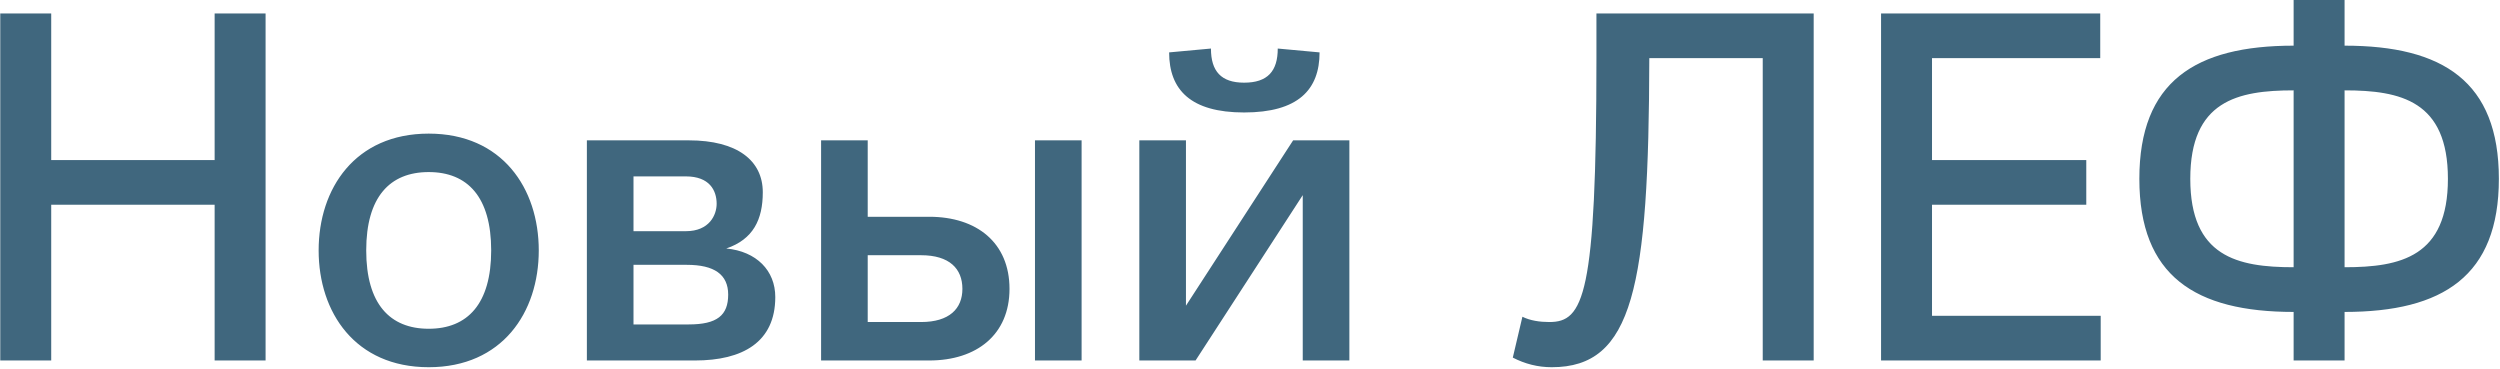 <?xml version="1.0" encoding="UTF-8"?> <svg xmlns="http://www.w3.org/2000/svg" width="1498" height="221" viewBox="0 0 1498 221" fill="none"> <path d="M30.688 122.688H128.608V216H159.136V8.064H128.608V95.904H30.688V8.064H0.16V216H30.688V122.688ZM256.878 220.032C300.942 220.032 322.83 187.2 322.83 150.048C322.83 112.896 300.942 80.064 256.878 80.064C212.814 80.064 190.926 112.896 190.926 150.048C190.926 187.2 212.814 220.032 256.878 220.032ZM256.878 196.992C233.55 196.992 219.438 182.016 219.438 150.048C219.438 118.08 233.55 103.104 256.878 103.104C280.206 103.104 294.318 118.08 294.318 150.048C294.318 182.016 280.206 196.992 256.878 196.992ZM379.591 105.696H410.983C425.095 105.696 429.415 114.048 429.415 122.112C429.415 128.736 425.095 138.528 410.983 138.528H379.591V105.696ZM379.591 194.4V158.688H411.559C427.975 158.688 436.327 164.448 436.327 176.544C436.327 188.928 429.703 194.4 412.711 194.4H379.591ZM351.655 84.096V216H416.455C444.967 216 464.551 205.056 464.551 177.984C464.551 162.144 453.319 150.624 435.175 148.896C451.303 143.424 457.063 131.616 457.063 115.2C457.063 96.192 441.799 84.096 412.711 84.096H351.655ZM620.159 216H648.095V84.096H620.159V216ZM551.903 152.928C568.895 152.928 576.671 160.992 576.671 173.088C576.671 184.896 568.895 192.96 551.903 192.96H519.935V152.928H551.903ZM519.935 84.096H491.999V216H556.799C585.311 216 604.895 200.448 604.895 173.088C604.895 145.44 585.311 129.888 556.799 129.888H519.935V84.096ZM808.542 216V84.096H774.846L710.622 183.168V84.096H682.686V216H716.382L780.606 116.928V216H808.542ZM745.47 67.392C777.726 67.392 790.686 53.856 790.686 31.392L765.63 29.088C765.63 42.624 759.582 49.536 745.47 49.536C731.646 49.536 725.598 42.624 725.598 29.088L700.542 31.392C700.542 53.856 713.502 67.392 745.47 67.392ZM956.583 34.848C956.583 177.696 948.807 192.96 928.359 192.96C922.599 192.96 916.839 192.096 912.231 189.792L906.471 214.272C913.671 218.016 921.447 220.032 929.799 220.032C978.471 220.032 987.975 172.512 988.263 34.848H1056.23V216H1086.76V8.064H956.583V34.848ZM1157.66 122.688H1250.1V95.904H1157.66V34.848H1258.46V8.064H1127.13V216H1258.74V189.216H1157.66V122.688ZM1404.87 186.912C1463.91 186.912 1497.32 165.312 1497.32 107.136C1497.32 48.96 1463.91 27.36 1404.87 27.36V-1.71661e-05H1374.34V27.36C1315.3 27.36 1281.9 48.96 1281.9 107.136C1281.9 165.312 1315.3 186.912 1374.34 186.912V216H1404.87V186.912ZM1404.87 54.144C1438.57 54.144 1466.79 60.48 1466.79 107.136C1466.79 153.792 1438.57 160.128 1404.87 160.128V54.144ZM1374.34 160.128C1340.65 160.128 1312.42 153.792 1312.42 107.136C1312.42 60.48 1340.65 54.144 1374.34 54.144V160.128Z" fill="#40677E"></path> </svg> 